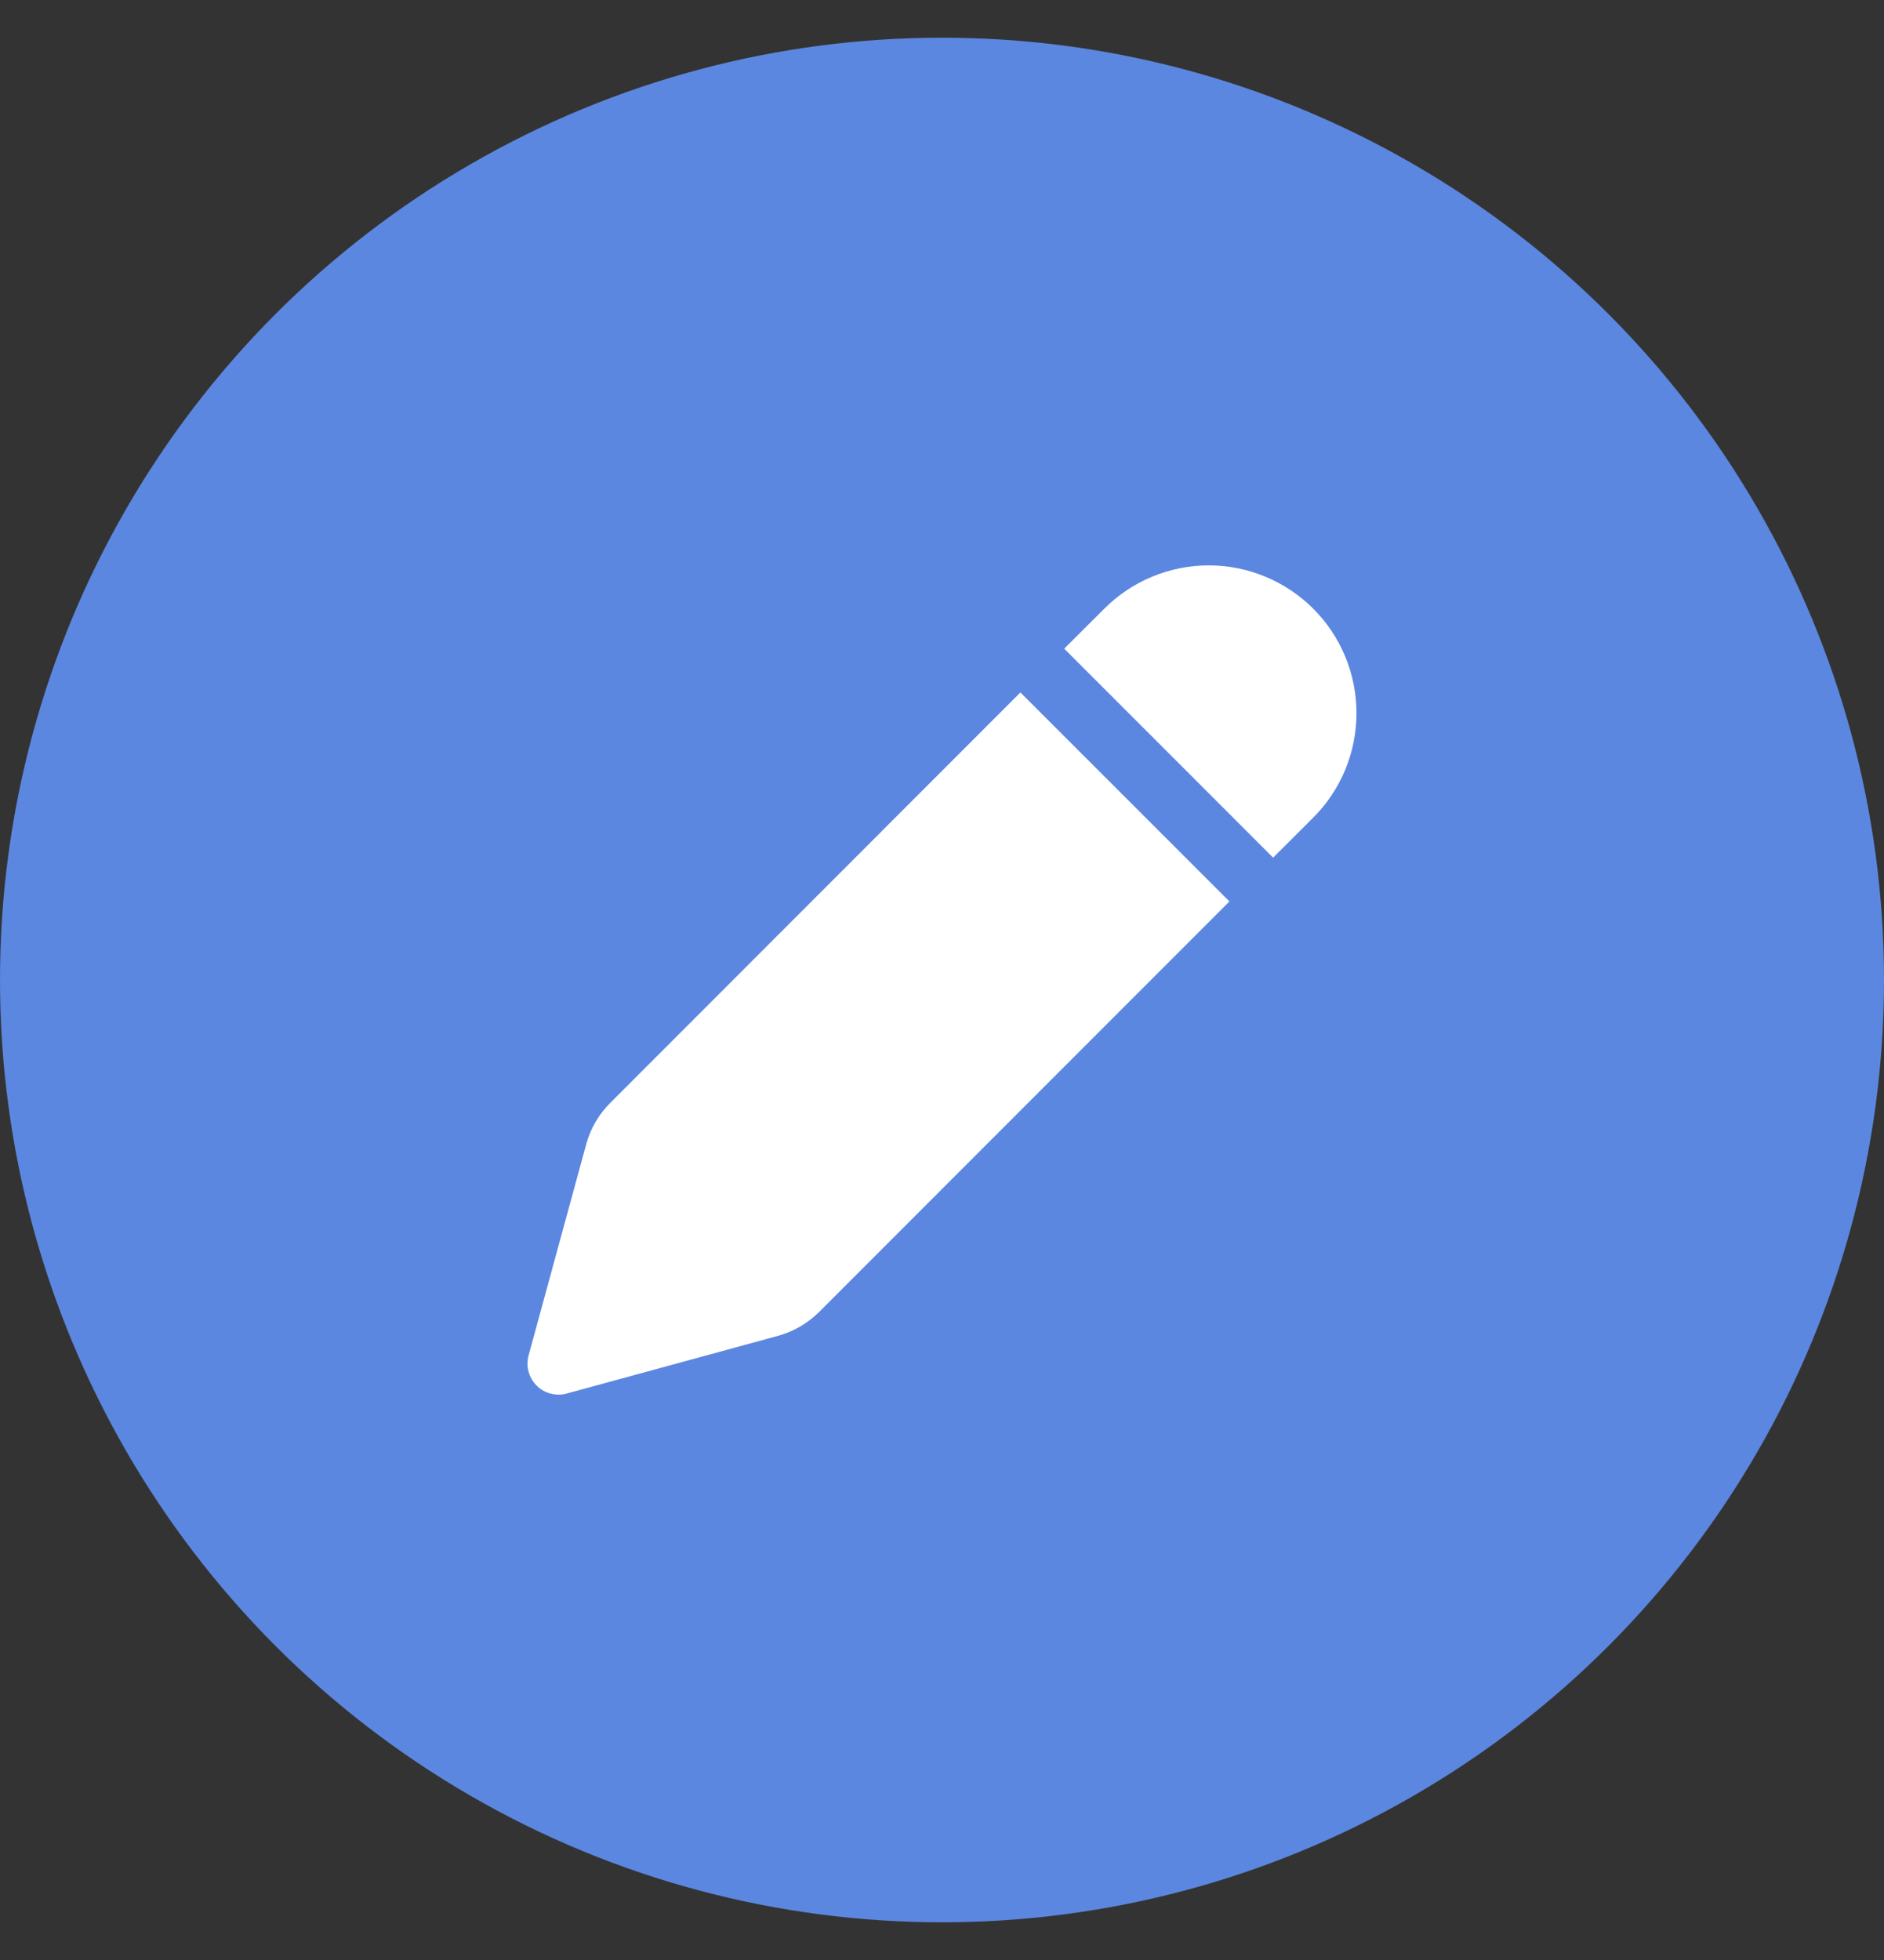 <svg width="25" height="26" viewBox="0 0 25 26" fill="none" xmlns="http://www.w3.org/2000/svg">
<rect x="0" y="0" width="25" height="26" fill="#333333" stroke="none"/>
<circle cx="12.5" cy="13" r="12.5" fill="#5B87E0"/>
<path d="M13.541 9.186L16.314 11.958L10.869 17.404C10.717 17.555 10.528 17.665 10.322 17.721L7.519 18.486C7.449 18.505 7.375 18.505 7.305 18.486C7.235 18.468 7.171 18.431 7.12 18.38C7.069 18.328 7.032 18.265 7.014 18.195C6.995 18.125 6.995 18.051 7.014 17.981L7.779 15.178C7.835 14.971 7.945 14.783 8.097 14.631L13.54 9.186H13.541ZM17.426 8.074C17.794 8.442 18 8.94 18 9.46C18 9.98 17.794 10.479 17.426 10.846L16.894 11.377L14.122 8.605L14.654 8.074C15.021 7.707 15.52 7.5 16.04 7.5C16.56 7.5 17.058 7.707 17.426 8.074Z" fill="white"/>
</svg>

